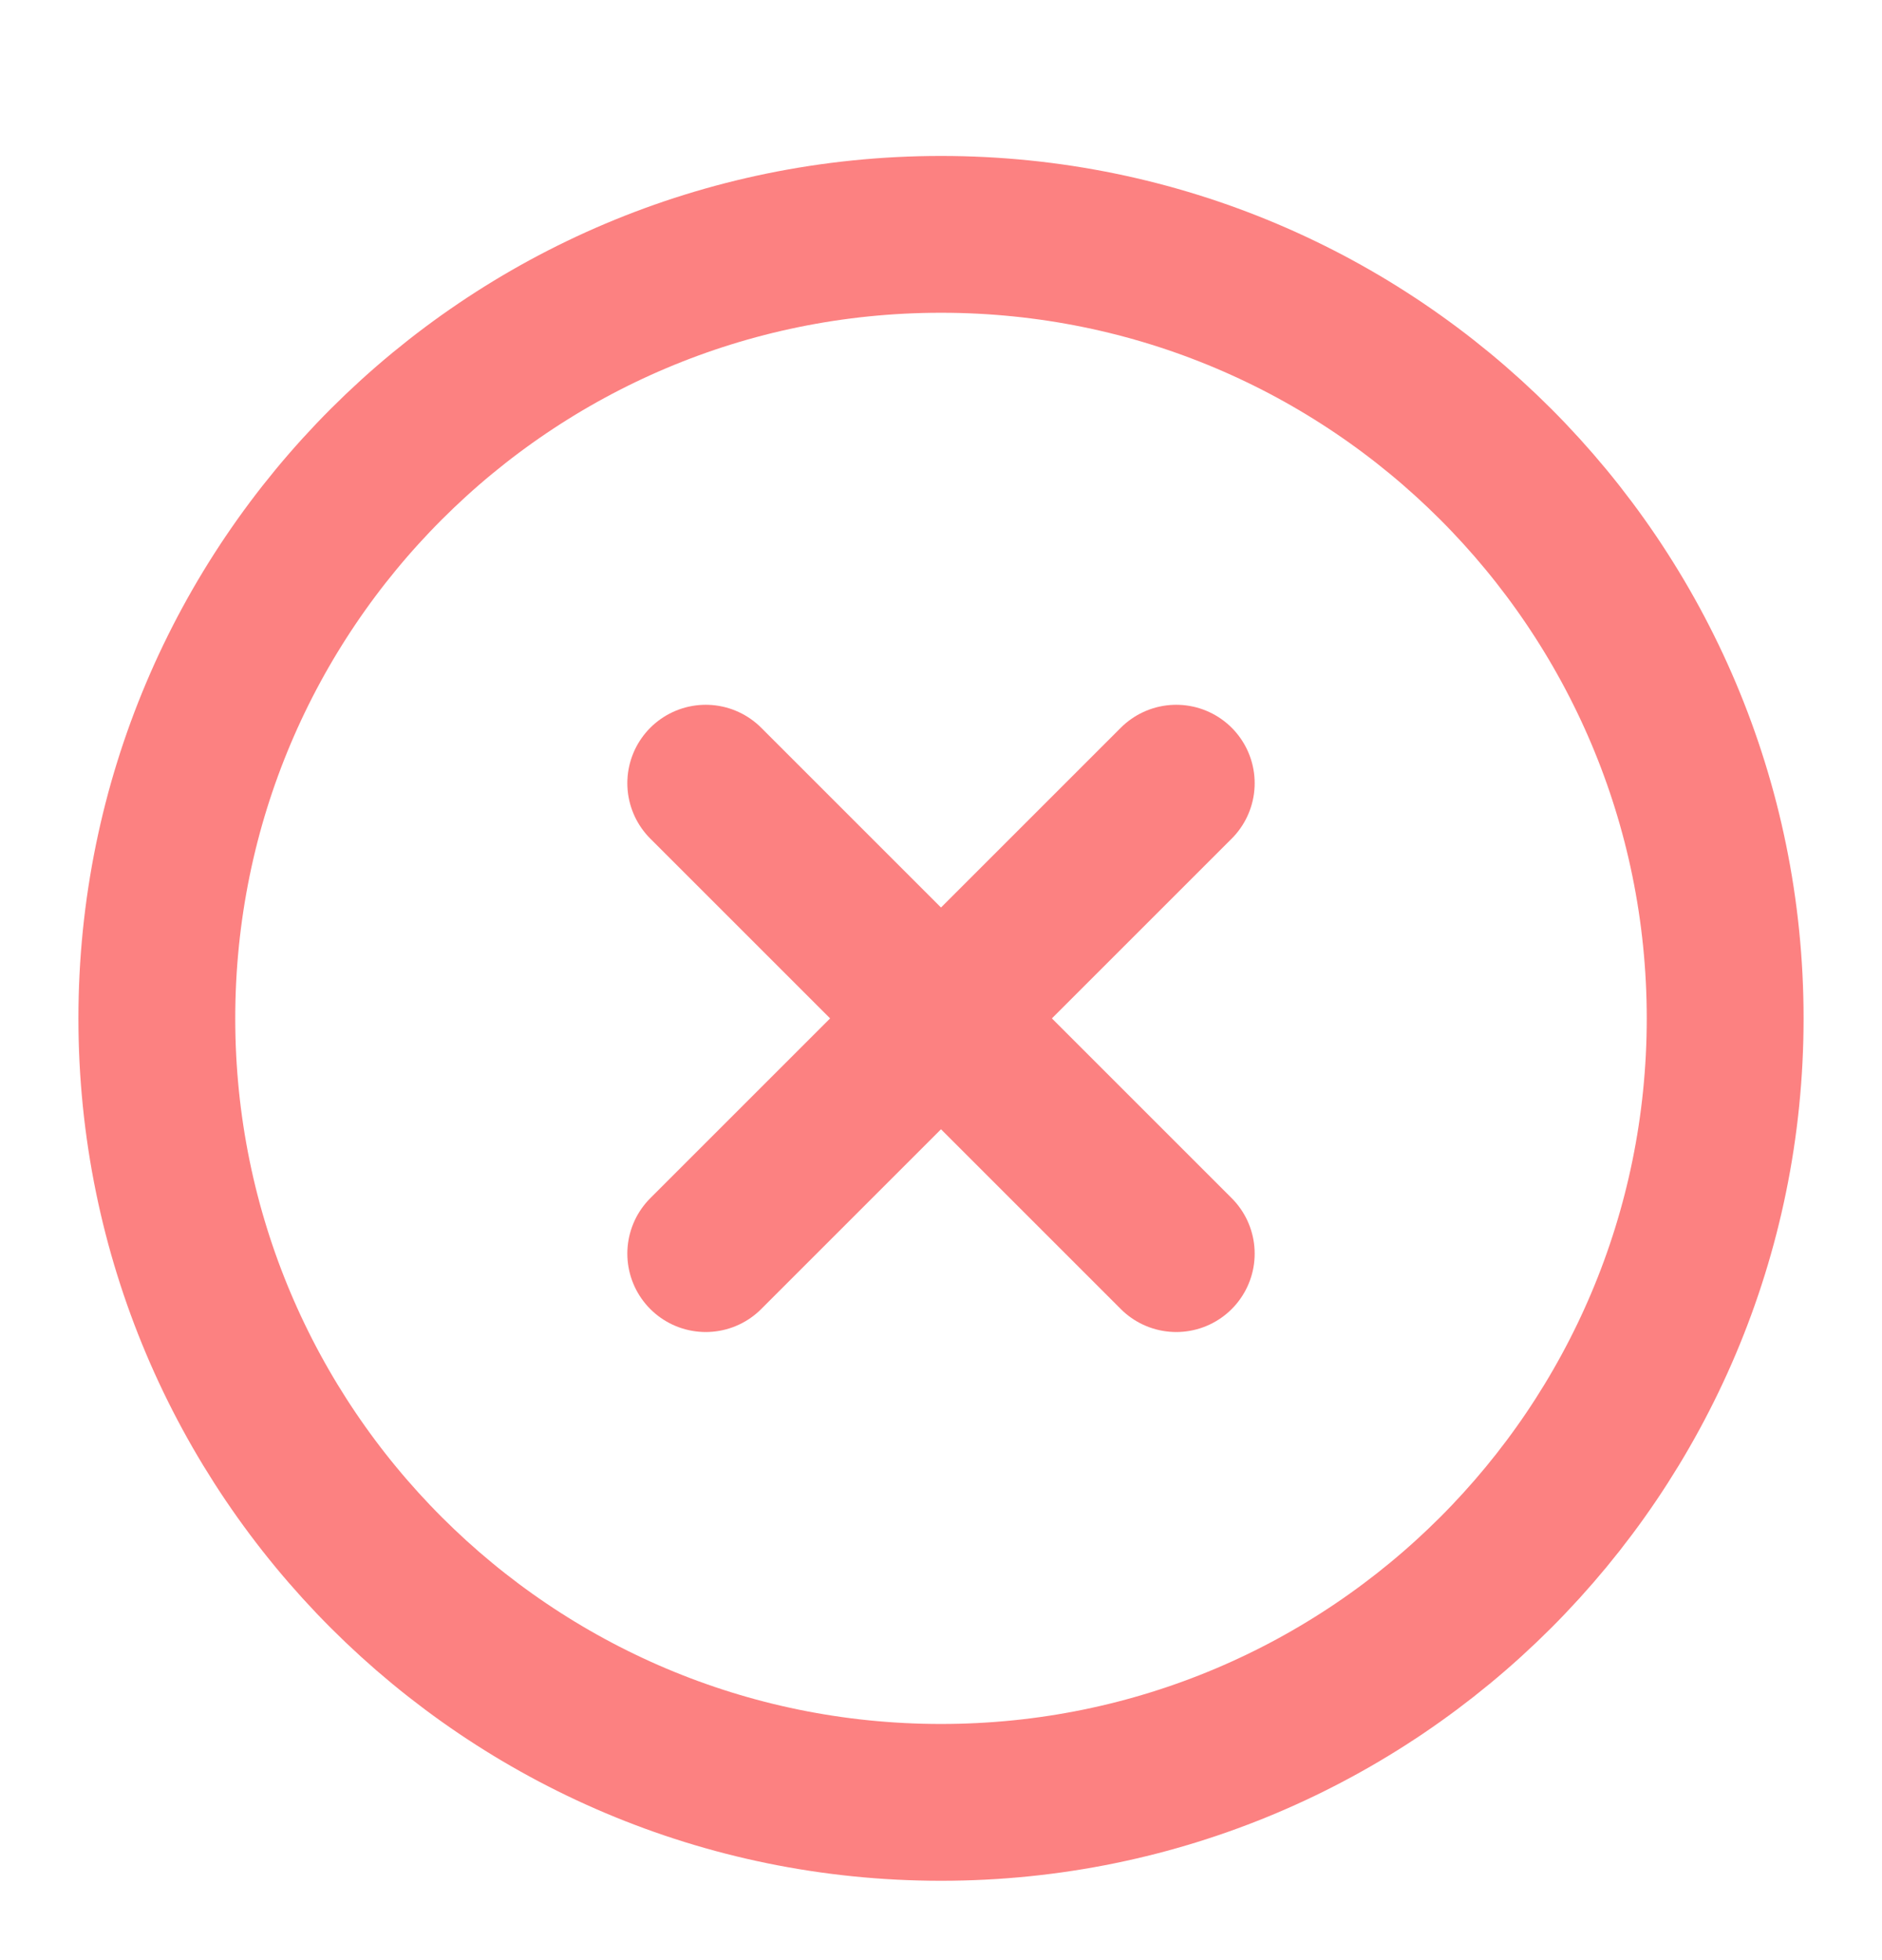 <svg xmlns="http://www.w3.org/2000/svg" width="24" height="25" viewBox="0 0 24 25" fill="none">
  <path d="M12 22.988C17.523 22.988 22 18.511 22 12.989C22 7.466 17.523 2.989 12 2.989C6.477 2.989 2 7.466 2 12.989C2 18.511 6.477 22.988 12 22.988Z" stroke="#FC8181" stroke-width="2" stroke-linecap="round" stroke-linejoin="round"/>
  <path d="M15 9.989L9 15.989" stroke="#FC8181" stroke-width="2" stroke-linecap="round" stroke-linejoin="round"/>
  <path d="M9 9.989L15 15.989" stroke="#FC8181" stroke-width="2" stroke-linecap="round" stroke-linejoin="round"/>
</svg>